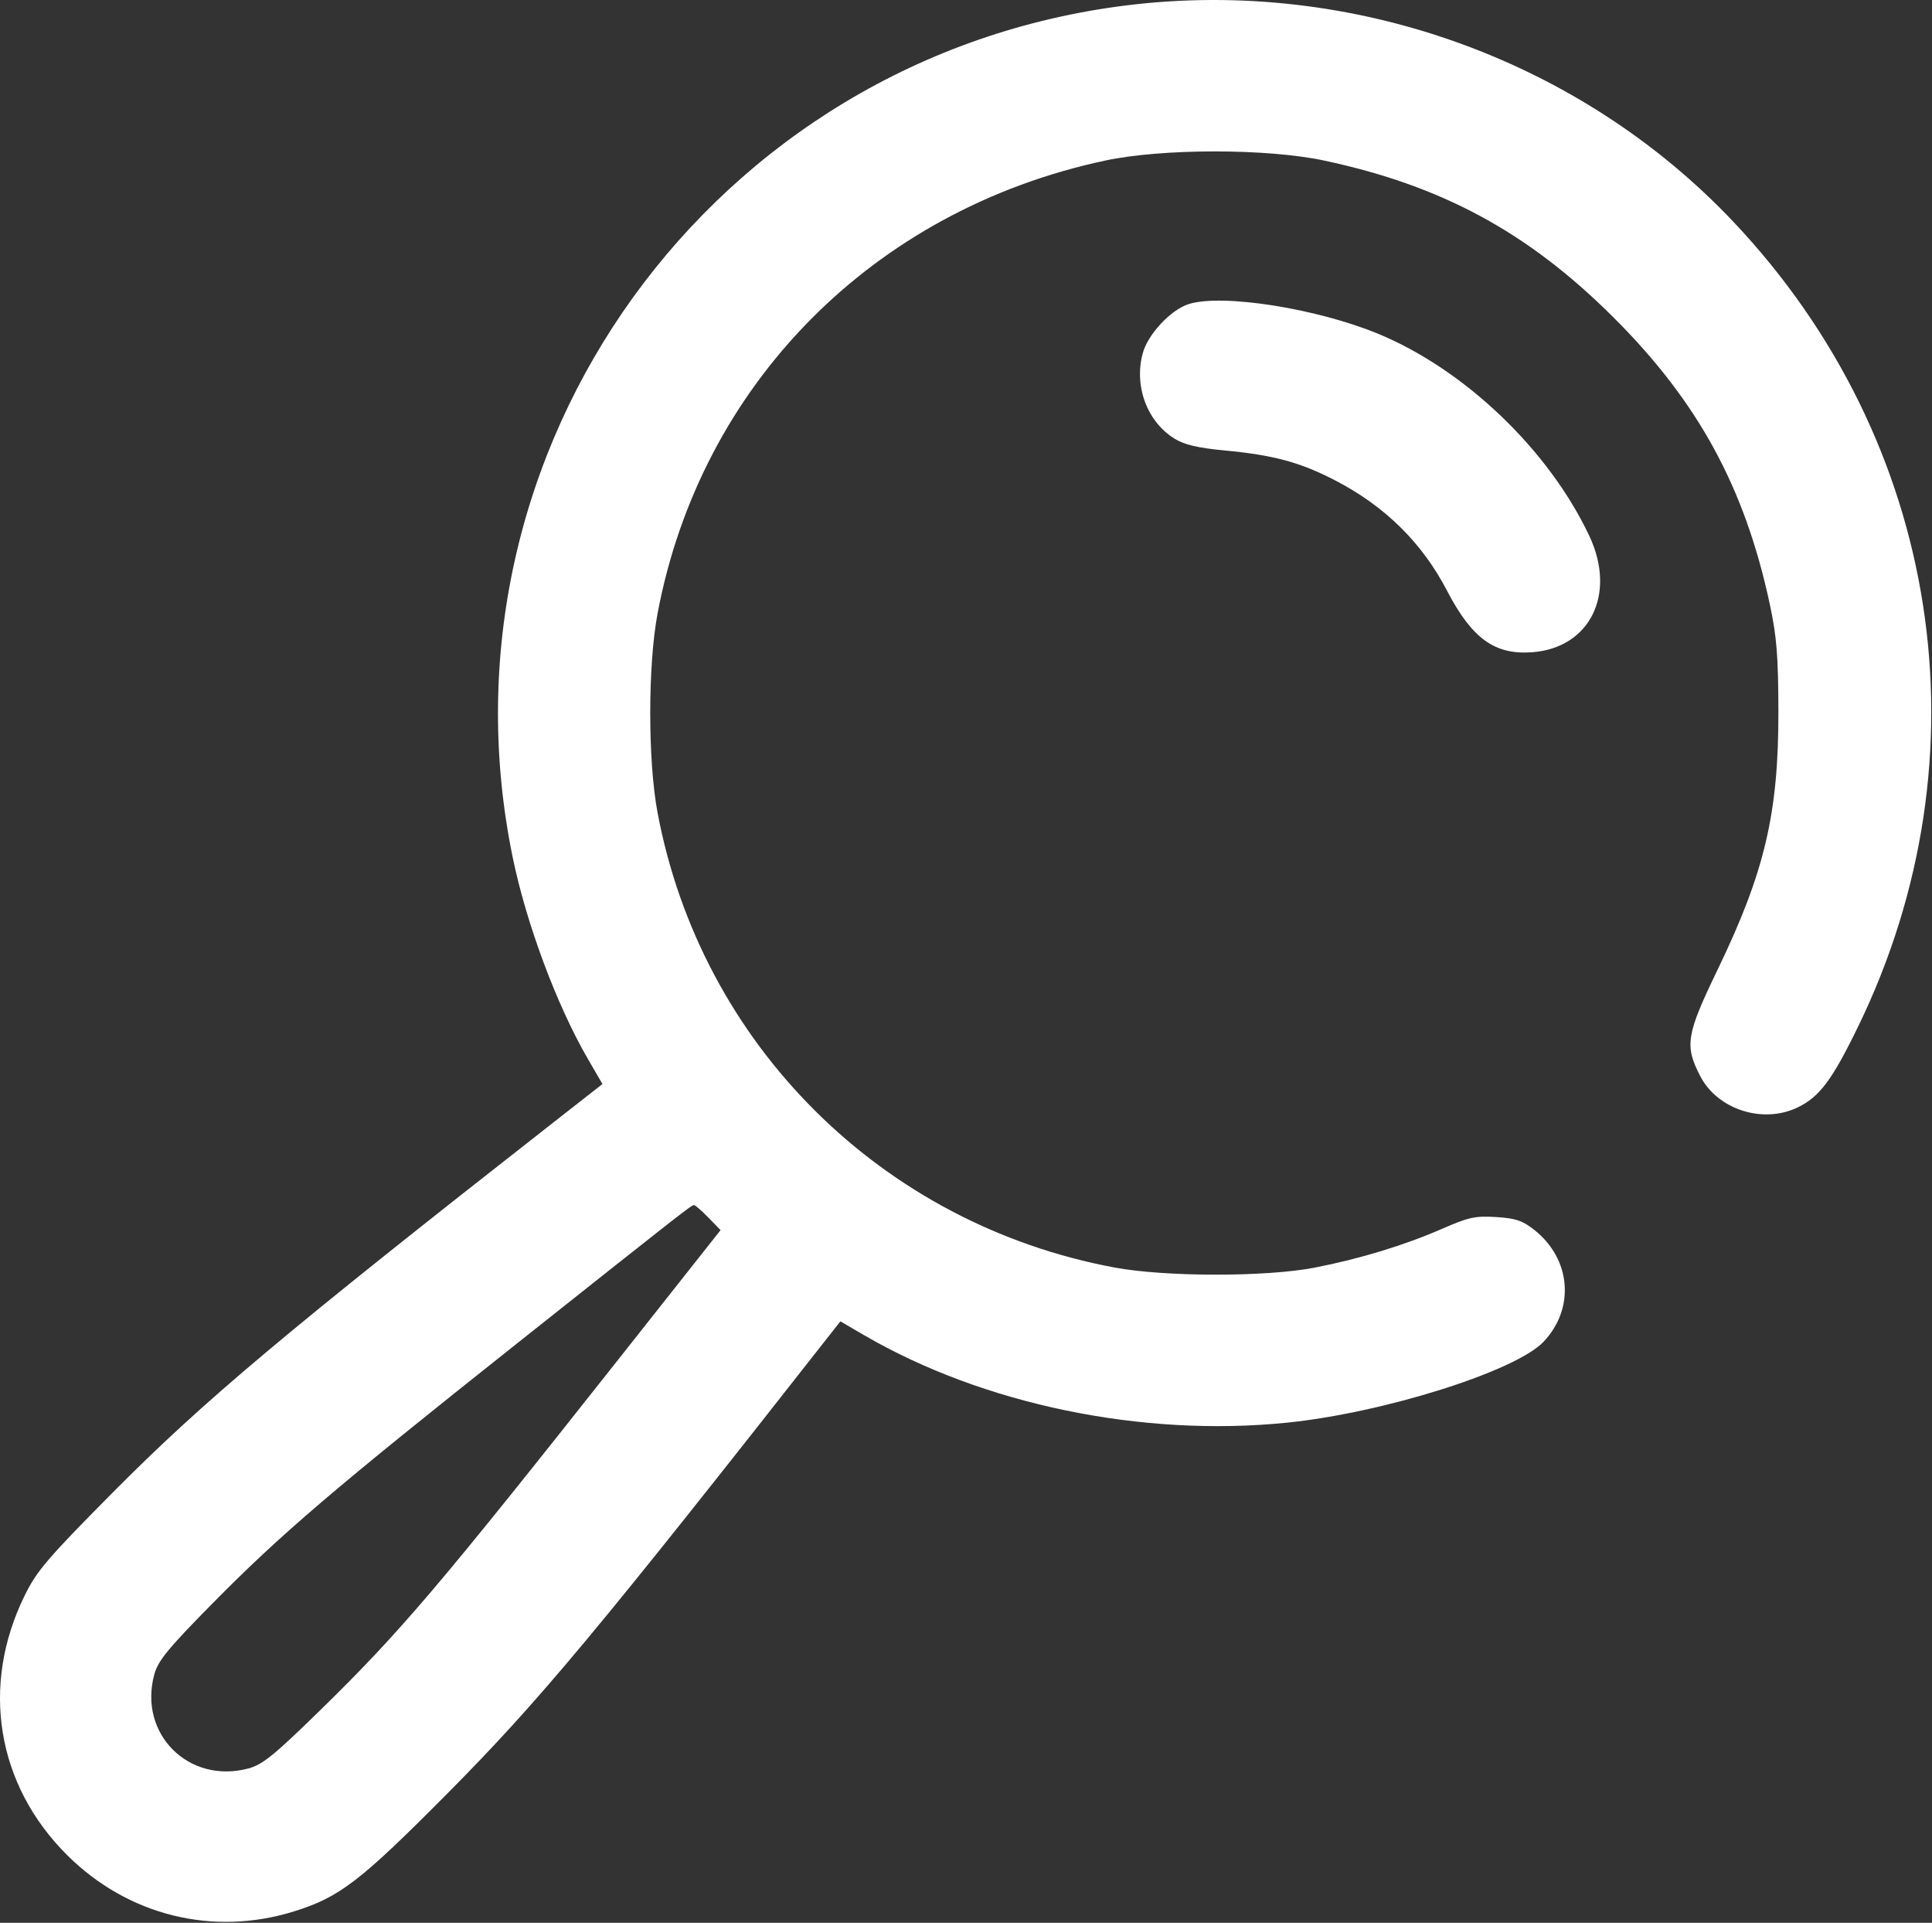 <?xml version="1.0" encoding="UTF-8"?> <svg xmlns="http://www.w3.org/2000/svg" width="613" height="610" viewBox="0 0 613 610" fill="none"><rect x="0" y="0" width="613" height="610" fill="#333333" stroke="none"/> <path fill-rule="evenodd" clip-rule="evenodd" d="M357.847 1.653C226.103 17.735 135.991 142.628 162.702 272.119C167.029 293.094 176.639 318.863 186.451 335.798L191.147 343.903L175.423 356.211C90.504 422.684 64.447 444.571 35.661 473.604C15.037 494.404 11.662 498.355 7.809 506.208C-6.239 534.841 -1.092 566.235 21.306 588.523C40.566 607.69 67.517 614.381 93.251 606.384C107.763 601.876 114.243 596.893 142.084 568.837C171.063 539.635 189.595 517.397 264.053 422.482L266.64 419.185L274.013 423.485C311.821 445.536 362.308 456.006 408.304 451.335C439.038 448.215 480.947 434.995 489.782 425.636C499.791 415.03 498.481 399.41 486.808 390.169C483.097 387.232 480.9 386.492 474.72 386.1C468.093 385.681 465.984 386.14 457.501 389.852C445.66 395.032 431.386 399.378 417.111 402.149C401.755 405.131 369.775 405.114 353.656 402.115C279.757 388.366 222.448 331.337 208.632 257.8C205.54 241.346 205.54 211.109 208.632 194.655C222.283 121.996 276.983 66.646 350.663 50.936C368.781 47.073 401.965 47.071 420.105 50.931C457.478 58.885 484.749 73.635 511.737 100.492C538.733 127.355 553.578 154.538 561.534 191.677C563.727 201.917 564.222 208.076 564.261 225.632C564.334 257.923 559.93 276.662 545.004 307.559C534.994 328.282 534.436 331.702 539.483 341.423C544.985 352.021 559.355 356.627 570.366 351.323C577.311 347.977 581.303 342.646 589.54 325.71C631.331 239.783 615.89 140.073 549.996 70.371C501.284 18.843 428.948 -7.026 357.847 1.653ZM377.256 96.434C371.541 98.195 364.221 105.994 362.576 112.075C359.749 122.52 363.974 133.82 372.718 139.196C375.821 141.105 380.125 142.112 388.601 142.909C404.09 144.367 412.537 146.655 423.621 152.394C439.426 160.576 451.21 172.191 459.115 187.377C467.013 202.552 474.22 207.779 486.063 206.927C504.483 205.601 512.952 188.471 504.29 170.061C491.477 142.828 464.856 117.32 437.361 105.929C417.894 97.864 387.958 93.135 377.256 96.434ZM224.756 386.273L228.625 390.244L196.685 430.653C139.084 503.53 127.147 517.573 101.415 542.732C87.026 556.801 83.284 559.833 78.843 561.023C59.922 566.094 43.846 550.097 48.941 531.268C50.136 526.853 53.197 523.108 67.323 508.777C89.062 486.723 106.007 472.254 163.977 426.246C217.951 383.409 219.329 382.333 220.226 382.315C220.59 382.308 222.629 384.089 224.756 386.273Z" fill="white"></path> </svg> 